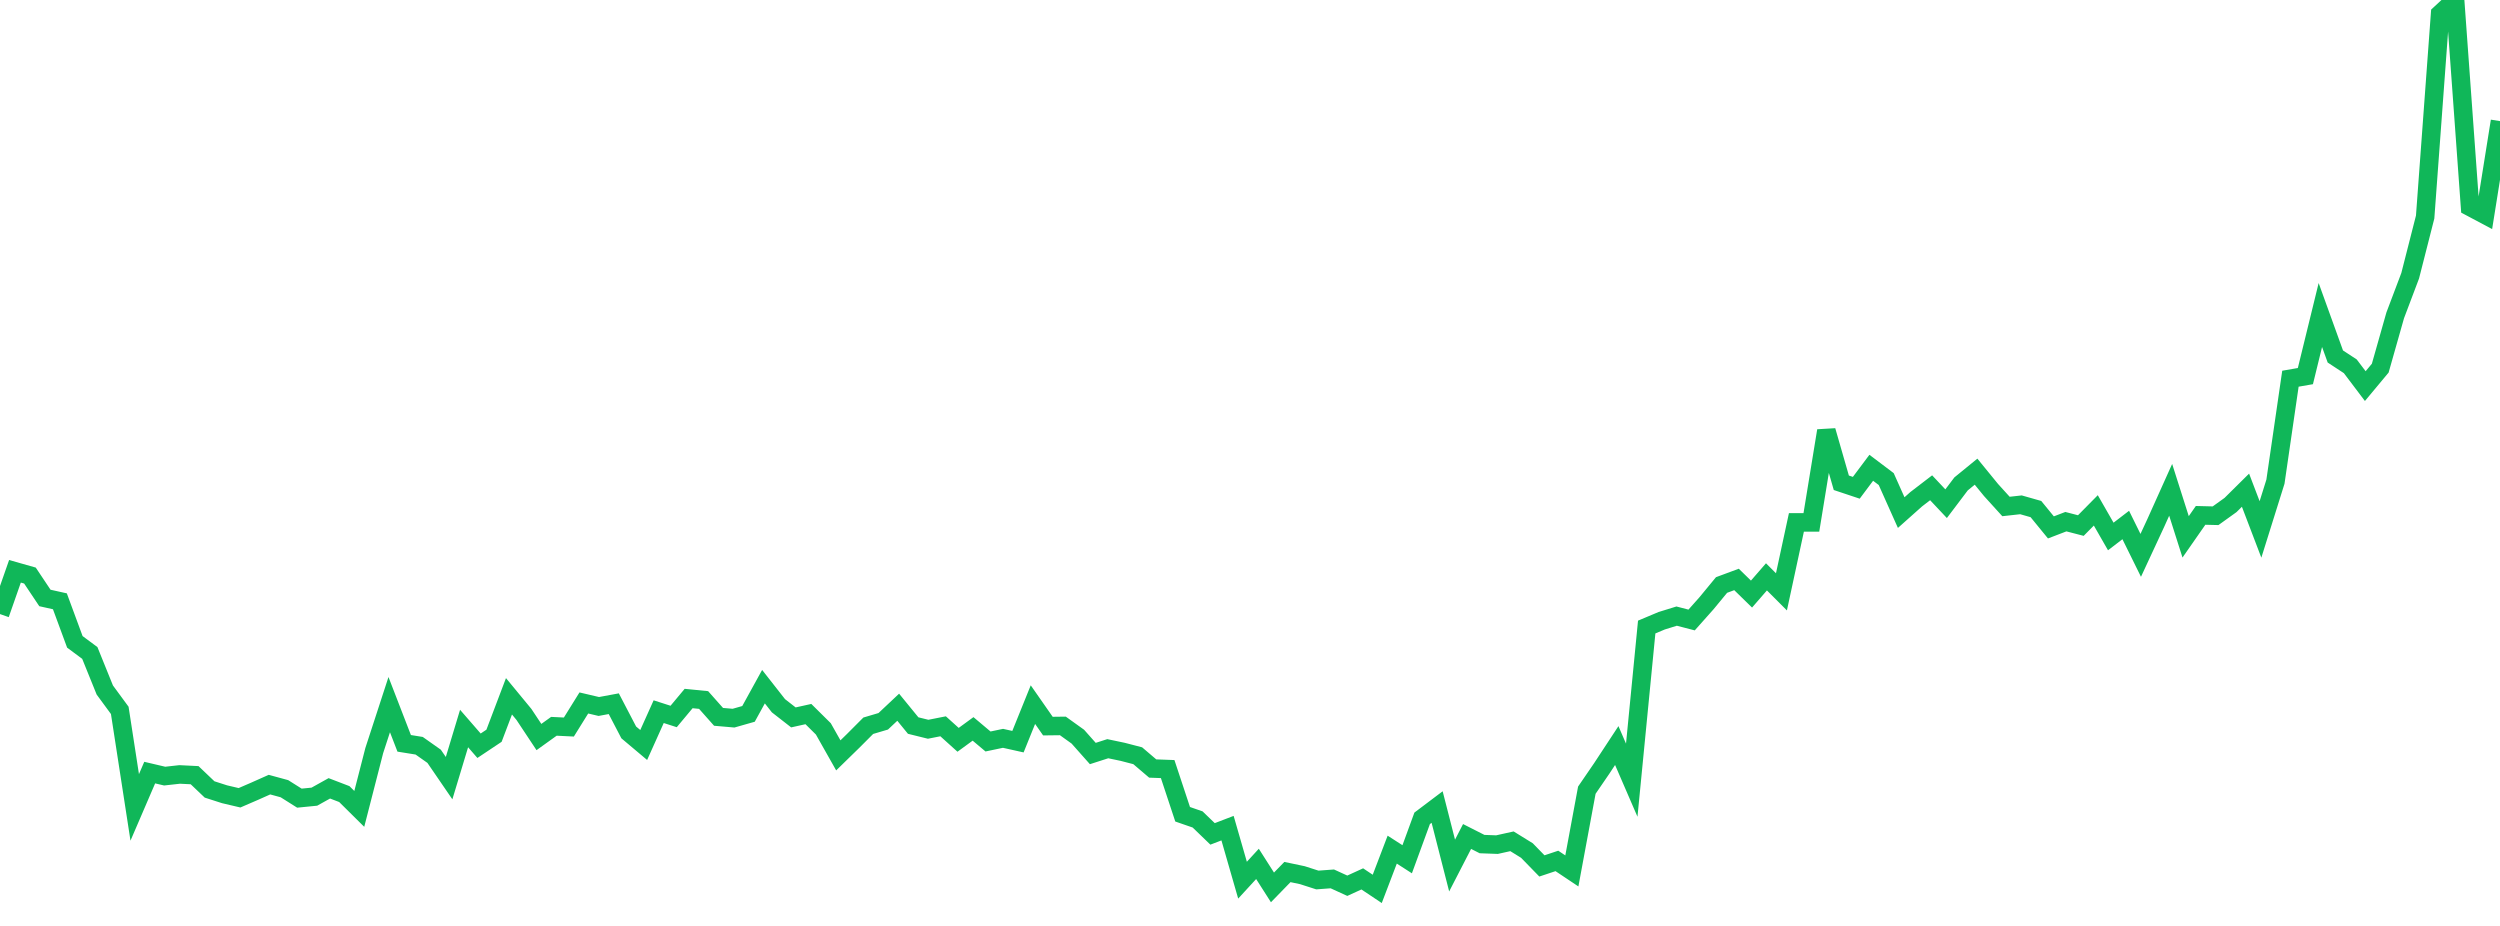 <?xml version="1.0" standalone="no"?>
<!DOCTYPE svg PUBLIC "-//W3C//DTD SVG 1.1//EN" "http://www.w3.org/Graphics/SVG/1.1/DTD/svg11.dtd">
<svg width="135" height="50" viewBox="0 0 135 50" preserveAspectRatio="none" class="sparkline" xmlns="http://www.w3.org/2000/svg"
xmlns:xlink="http://www.w3.org/1999/xlink"><path  class="sparkline--line" d="M 0 33.16 L 0 33.16 L 0.808 30.85 L 1.617 31.08 L 2.425 32.29 L 3.234 32.47 L 4.042 34.66 L 4.85 35.26 L 5.659 37.26 L 6.467 38.36 L 7.275 43.6 L 8.084 41.72 L 8.892 41.91 L 9.701 41.82 L 10.509 41.86 L 11.317 42.63 L 12.126 42.89 L 12.934 43.08 L 13.743 42.73 L 14.551 42.37 L 15.359 42.59 L 16.168 43.1 L 16.976 43.02 L 17.784 42.57 L 18.593 42.88 L 19.401 43.68 L 20.21 40.53 L 21.018 38.05 L 21.826 40.14 L 22.635 40.27 L 23.443 40.84 L 24.251 42.02 L 25.06 39.34 L 25.868 40.27 L 26.677 39.73 L 27.485 37.6 L 28.293 38.58 L 29.102 39.8 L 29.91 39.22 L 30.719 39.26 L 31.527 37.96 L 32.335 38.15 L 33.144 38 L 33.952 39.55 L 34.76 40.23 L 35.569 38.43 L 36.377 38.69 L 37.186 37.72 L 37.994 37.8 L 38.802 38.71 L 39.611 38.78 L 40.419 38.55 L 41.228 37.08 L 42.036 38.11 L 42.844 38.74 L 43.653 38.56 L 44.461 39.36 L 45.269 40.79 L 46.078 40 L 46.886 39.19 L 47.695 38.95 L 48.503 38.19 L 49.311 39.18 L 50.12 39.38 L 50.928 39.22 L 51.737 39.95 L 52.545 39.36 L 53.353 40.04 L 54.162 39.87 L 54.97 40.05 L 55.778 38.05 L 56.587 39.21 L 57.395 39.2 L 58.204 39.78 L 59.012 40.69 L 59.82 40.43 L 60.629 40.6 L 61.437 40.81 L 62.246 41.5 L 63.054 41.53 L 63.862 43.97 L 64.671 44.25 L 65.479 45.03 L 66.287 44.72 L 67.096 47.53 L 67.904 46.65 L 68.713 47.92 L 69.521 47.09 L 70.329 47.26 L 71.138 47.52 L 71.946 47.46 L 72.754 47.83 L 73.563 47.46 L 74.371 48 L 75.18 45.88 L 75.988 46.4 L 76.796 44.19 L 77.605 43.58 L 78.413 46.74 L 79.222 45.17 L 80.03 45.58 L 80.838 45.61 L 81.647 45.43 L 82.455 45.93 L 83.263 46.76 L 84.072 46.49 L 84.88 47.03 L 85.689 42.67 L 86.497 41.49 L 87.305 40.26 L 88.114 42.13 L 88.922 33.86 L 89.731 33.52 L 90.539 33.27 L 91.347 33.48 L 92.156 32.57 L 92.964 31.59 L 93.772 31.29 L 94.581 32.08 L 95.389 31.15 L 96.198 31.96 L 97.006 28.21 L 97.814 28.21 L 98.623 23.26 L 99.431 26.07 L 100.24 26.34 L 101.048 25.26 L 101.856 25.87 L 102.665 27.68 L 103.473 26.96 L 104.281 26.34 L 105.09 27.2 L 105.898 26.13 L 106.707 25.47 L 107.515 26.46 L 108.323 27.35 L 109.132 27.26 L 109.94 27.49 L 110.749 28.48 L 111.557 28.17 L 112.365 28.38 L 113.174 27.56 L 113.982 28.97 L 114.79 28.35 L 115.599 29.99 L 116.407 28.25 L 117.216 26.45 L 118.024 28.99 L 118.832 27.83 L 119.641 27.85 L 120.449 27.27 L 121.257 26.47 L 122.066 28.59 L 122.874 26.01 L 123.683 20.45 L 124.491 20.31 L 125.299 17.01 L 126.108 19.25 L 126.916 19.78 L 127.725 20.85 L 128.533 19.88 L 129.341 17.03 L 130.15 14.89 L 130.958 11.72 L 131.766 0.75 L 132.575 0 L 133.383 11.17 L 134.192 11.6 L 135 6.54" fill="none" stroke-width="1" stroke="#10b759"></path></svg>